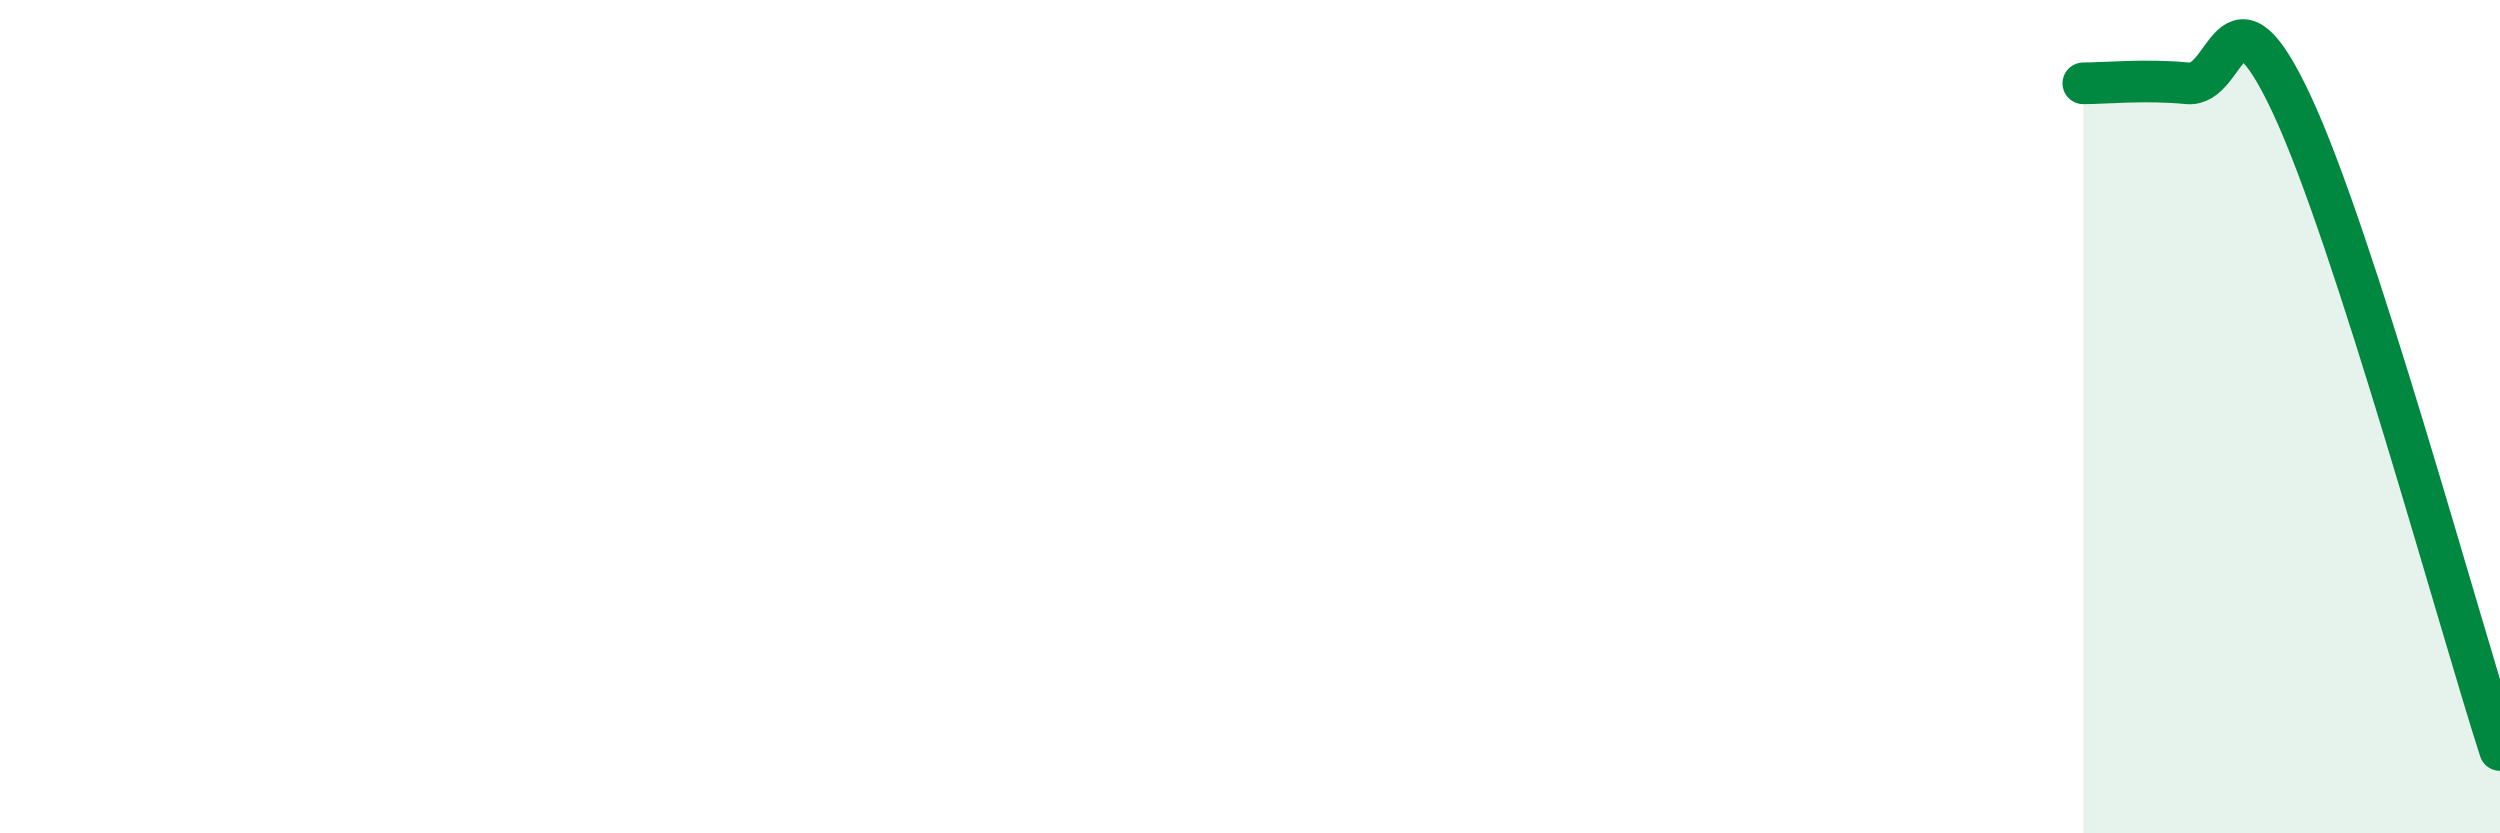 
    <svg width="60" height="20" viewBox="0 0 60 20" xmlns="http://www.w3.org/2000/svg">
      <path
        d="M 50,2 C 50.5,2 51.5,1.9 52.5,2 C 53.5,2.1 53.5,-0.7 55,2.5 C 56.5,5.7 59,14.9 60,18L60 20L50 20Z"
        fill="#008740"
        opacity="0.1"
        stroke-linecap="round"
        stroke-linejoin="round"
      />
      <path
        d="M 50,2 C 50.5,2 51.5,1.9 52.5,2 C 53.5,2.1 53.5,-0.7 55,2.5 C 56.5,5.7 59,14.9 60,18"
        stroke="#008740"
        stroke-width="1"
        fill="none"
        stroke-linecap="round"
        stroke-linejoin="round"
      />
    </svg>
  